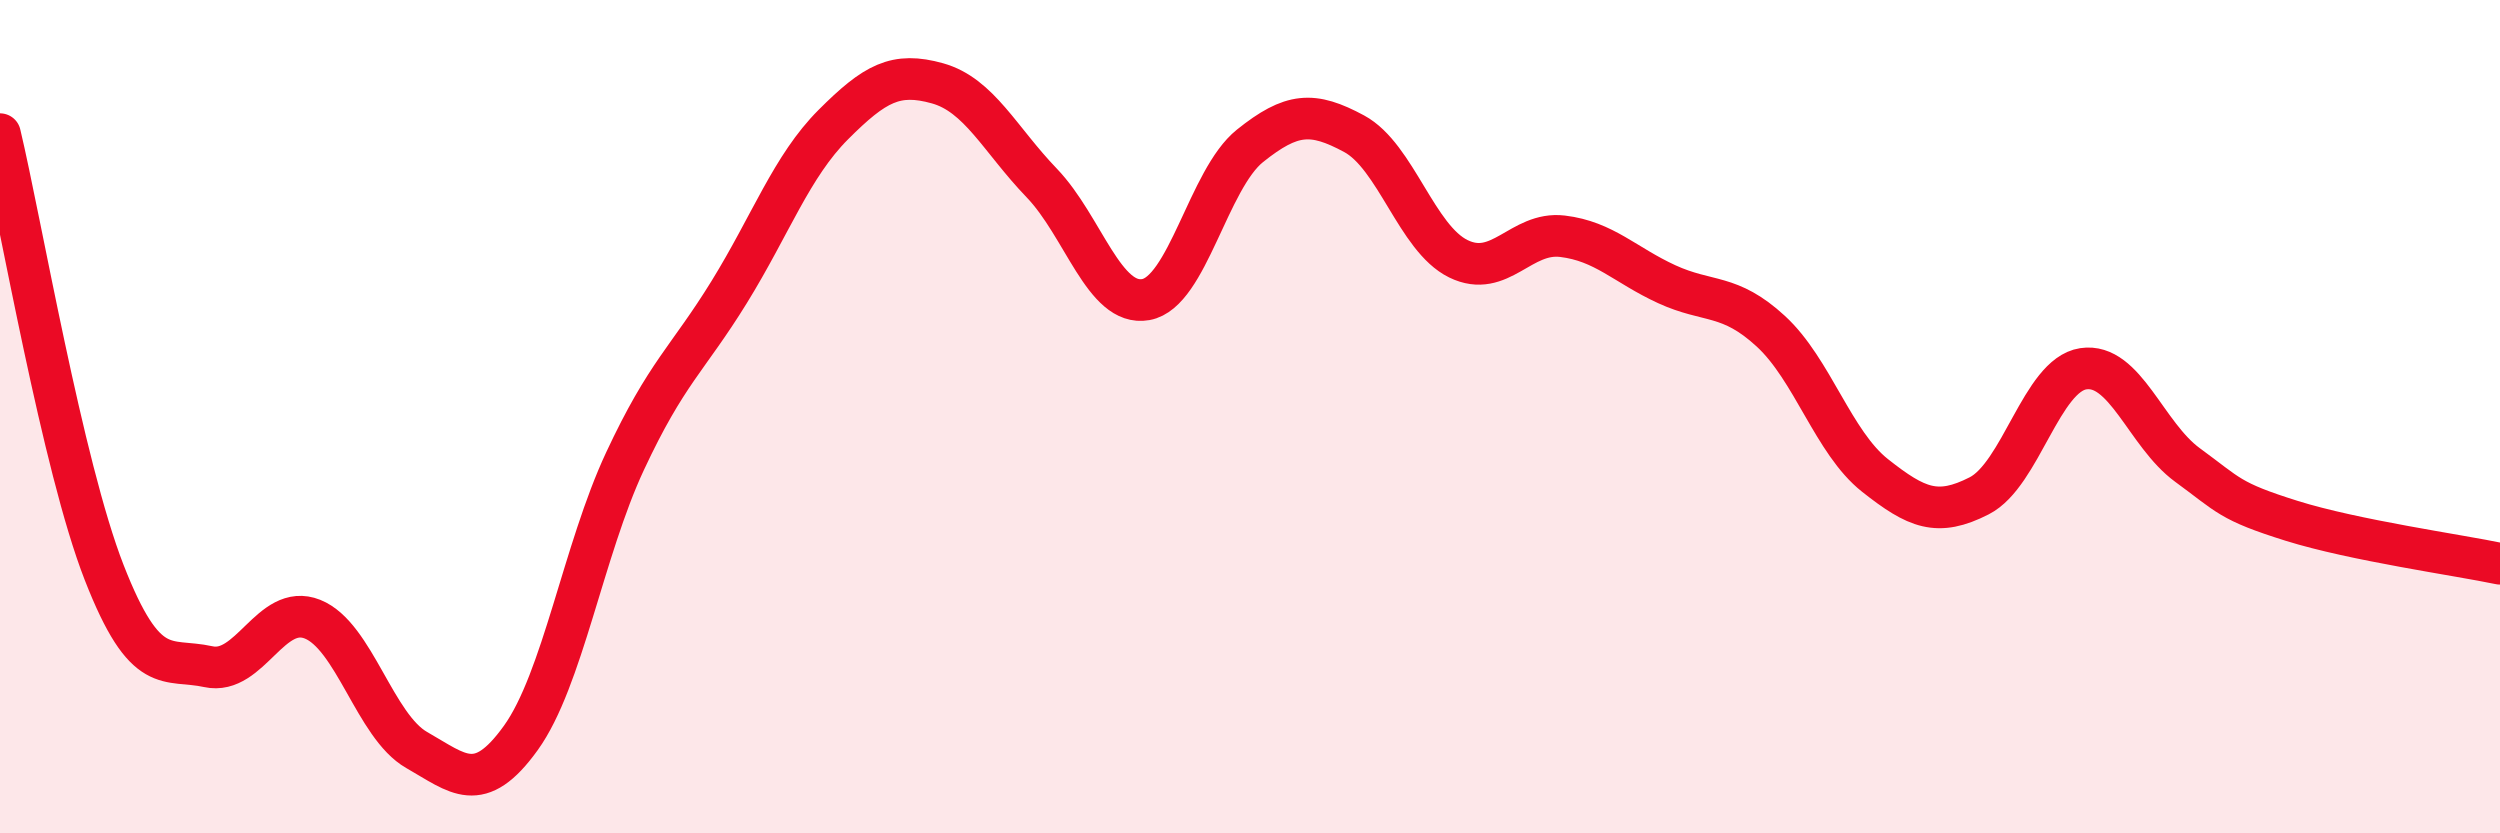 
    <svg width="60" height="20" viewBox="0 0 60 20" xmlns="http://www.w3.org/2000/svg">
      <path
        d="M 0,3.22 C 0.5,5.32 1.5,11.18 2.5,13.74 C 3.5,16.3 4,15.78 5,16 C 6,16.22 6.5,14.46 7.5,14.86 C 8.5,15.26 9,17.43 10,18 C 11,18.57 11.5,19.1 12.5,17.71 C 13.5,16.32 14,13.21 15,11.07 C 16,8.93 16.5,8.63 17.5,7.01 C 18.5,5.39 19,3.99 20,2.99 C 21,1.99 21.5,1.72 22.5,2 C 23.5,2.28 24,3.35 25,4.39 C 26,5.43 26.5,7.37 27.5,7.19 C 28.5,7.01 29,4.3 30,3.5 C 31,2.7 31.5,2.67 32.5,3.21 C 33.5,3.75 34,5.72 35,6.21 C 36,6.7 36.5,5.55 37.5,5.67 C 38.5,5.79 39,6.36 40,6.82 C 41,7.28 41.5,7.03 42.5,7.95 C 43.5,8.87 44,10.62 45,11.41 C 46,12.2 46.5,12.41 47.5,11.9 C 48.5,11.39 49,9 50,8.85 C 51,8.7 51.5,10.43 52.5,11.16 C 53.5,11.89 53.5,12.03 55,12.5 C 56.5,12.97 59,13.32 60,13.53L60 20L0 20Z"
        fill="#EB0A25"
        opacity="0.1"
        stroke-linecap="round"
        stroke-linejoin="round"
      />
      <path
        d="M 0,3.22 C 0.5,5.32 1.5,11.18 2.5,13.74 C 3.5,16.3 4,15.78 5,16 C 6,16.22 6.5,14.46 7.5,14.86 C 8.5,15.26 9,17.43 10,18 C 11,18.57 11.5,19.1 12.5,17.71 C 13.5,16.32 14,13.21 15,11.07 C 16,8.93 16.5,8.63 17.5,7.01 C 18.5,5.39 19,3.99 20,2.99 C 21,1.99 21.5,1.72 22.5,2 C 23.5,2.28 24,3.35 25,4.39 C 26,5.43 26.5,7.37 27.5,7.19 C 28.5,7.01 29,4.3 30,3.5 C 31,2.7 31.5,2.67 32.5,3.21 C 33.5,3.75 34,5.72 35,6.21 C 36,6.7 36.5,5.55 37.5,5.67 C 38.5,5.79 39,6.36 40,6.82 C 41,7.28 41.5,7.03 42.5,7.95 C 43.5,8.87 44,10.62 45,11.41 C 46,12.2 46.5,12.41 47.5,11.9 C 48.5,11.39 49,9 50,8.85 C 51,8.7 51.5,10.43 52.5,11.16 C 53.5,11.89 53.5,12.03 55,12.5 C 56.5,12.97 59,13.32 60,13.53"
        stroke="#EB0A25"
        stroke-width="1"
        fill="none"
        stroke-linecap="round"
        stroke-linejoin="round"
      />
    </svg>
  